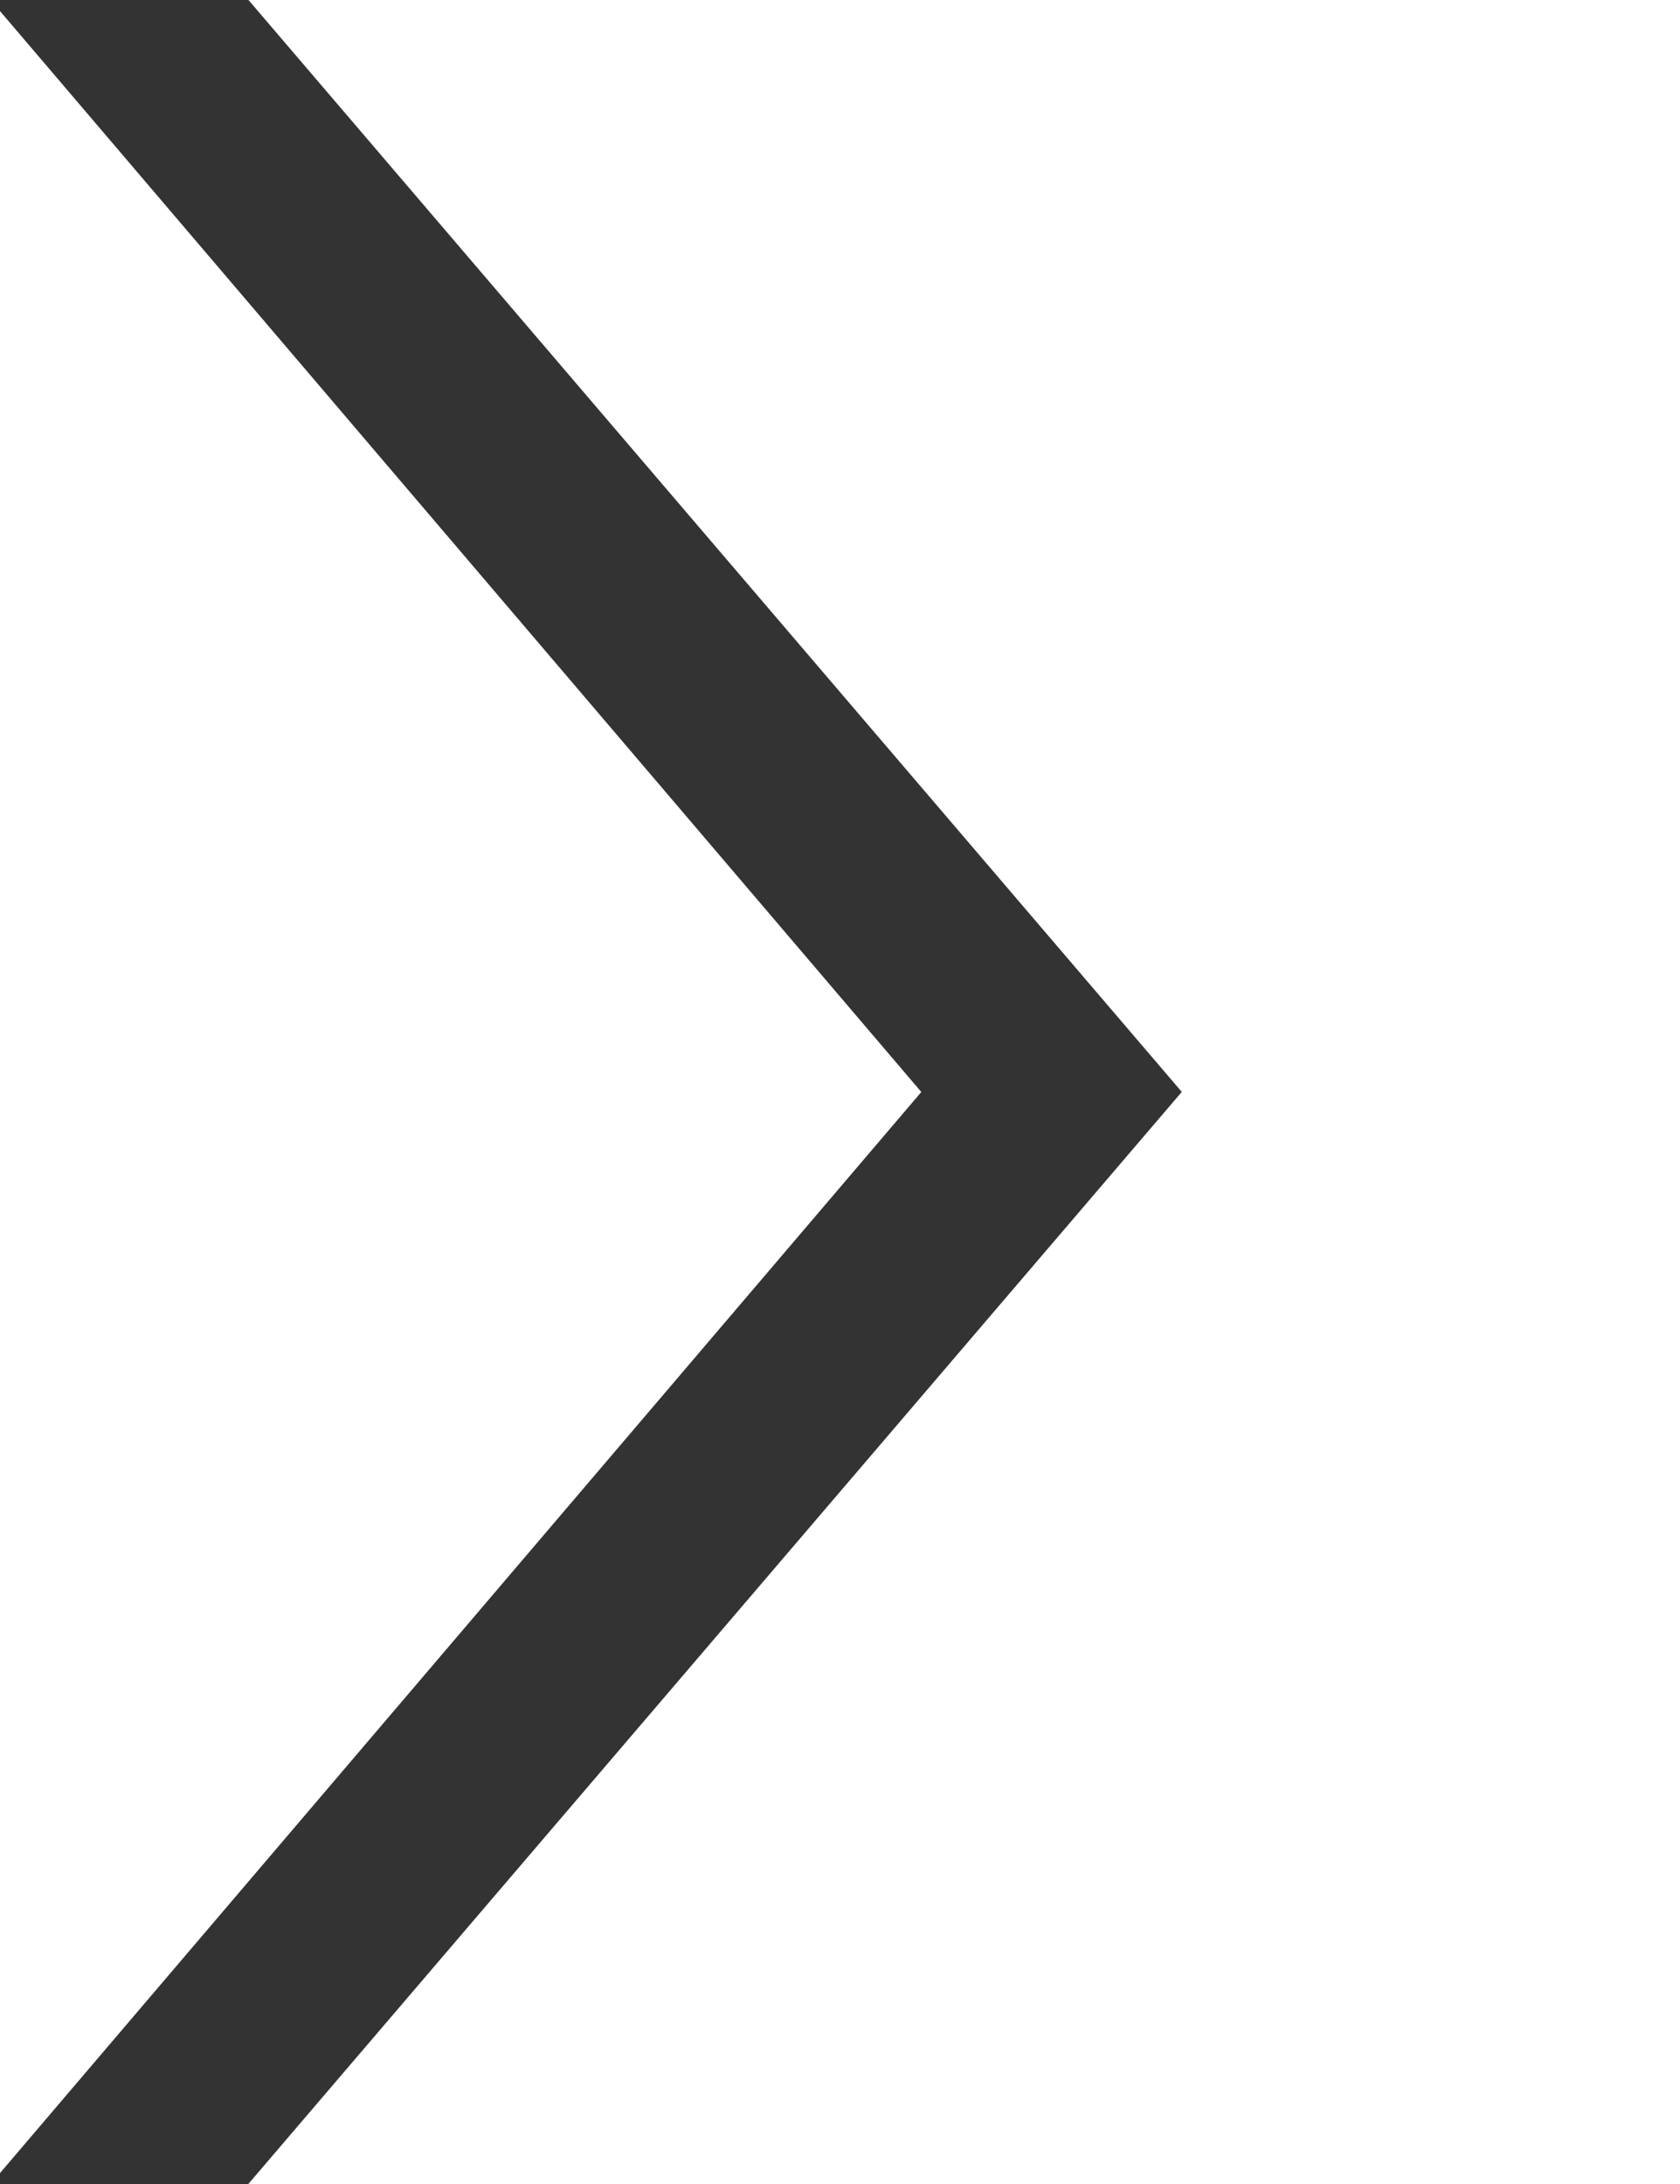 <?xml version="1.0" encoding="UTF-8"?>
<svg width="10px" height="13px" viewBox="0 0 10 13" version="1.1" xmlns="http://www.w3.org/2000/svg" xmlns:xlink="http://www.w3.org/1999/xlink">
    <rect x="0" y="0" width="10" height="13" fill="#333333" stroke="none"/>
    <!-- Generator: Sketch 52.5 (67469) - http://www.bohemiancoding.com/sketch -->
    <title>mail</title>
    <desc>Created with Sketch.</desc>
    <g id="Page-1" stroke="none" stroke-width="1" fill="none" fill-rule="evenodd">
        <g id="mail" fill="#FFFFFF">
            <polygon id="Shape" transform="translate(5.739, 6.5) rotate(-90) translate(-5.739, -6.5) " points="5.74 7.795 5.74 7.795 5.739 7.795 -0.761 2.239 -0.761 10.761 12.239 10.761 12.239 2.24"></polygon>
            <polygon id="Shape" transform="translate(2.742, 6.5) rotate(-90) translate(-2.742, -6.5) " points="9.176 3.758 -3.693 3.758 2.742 9.242"></polygon>
        </g>
    </g>
</svg>
